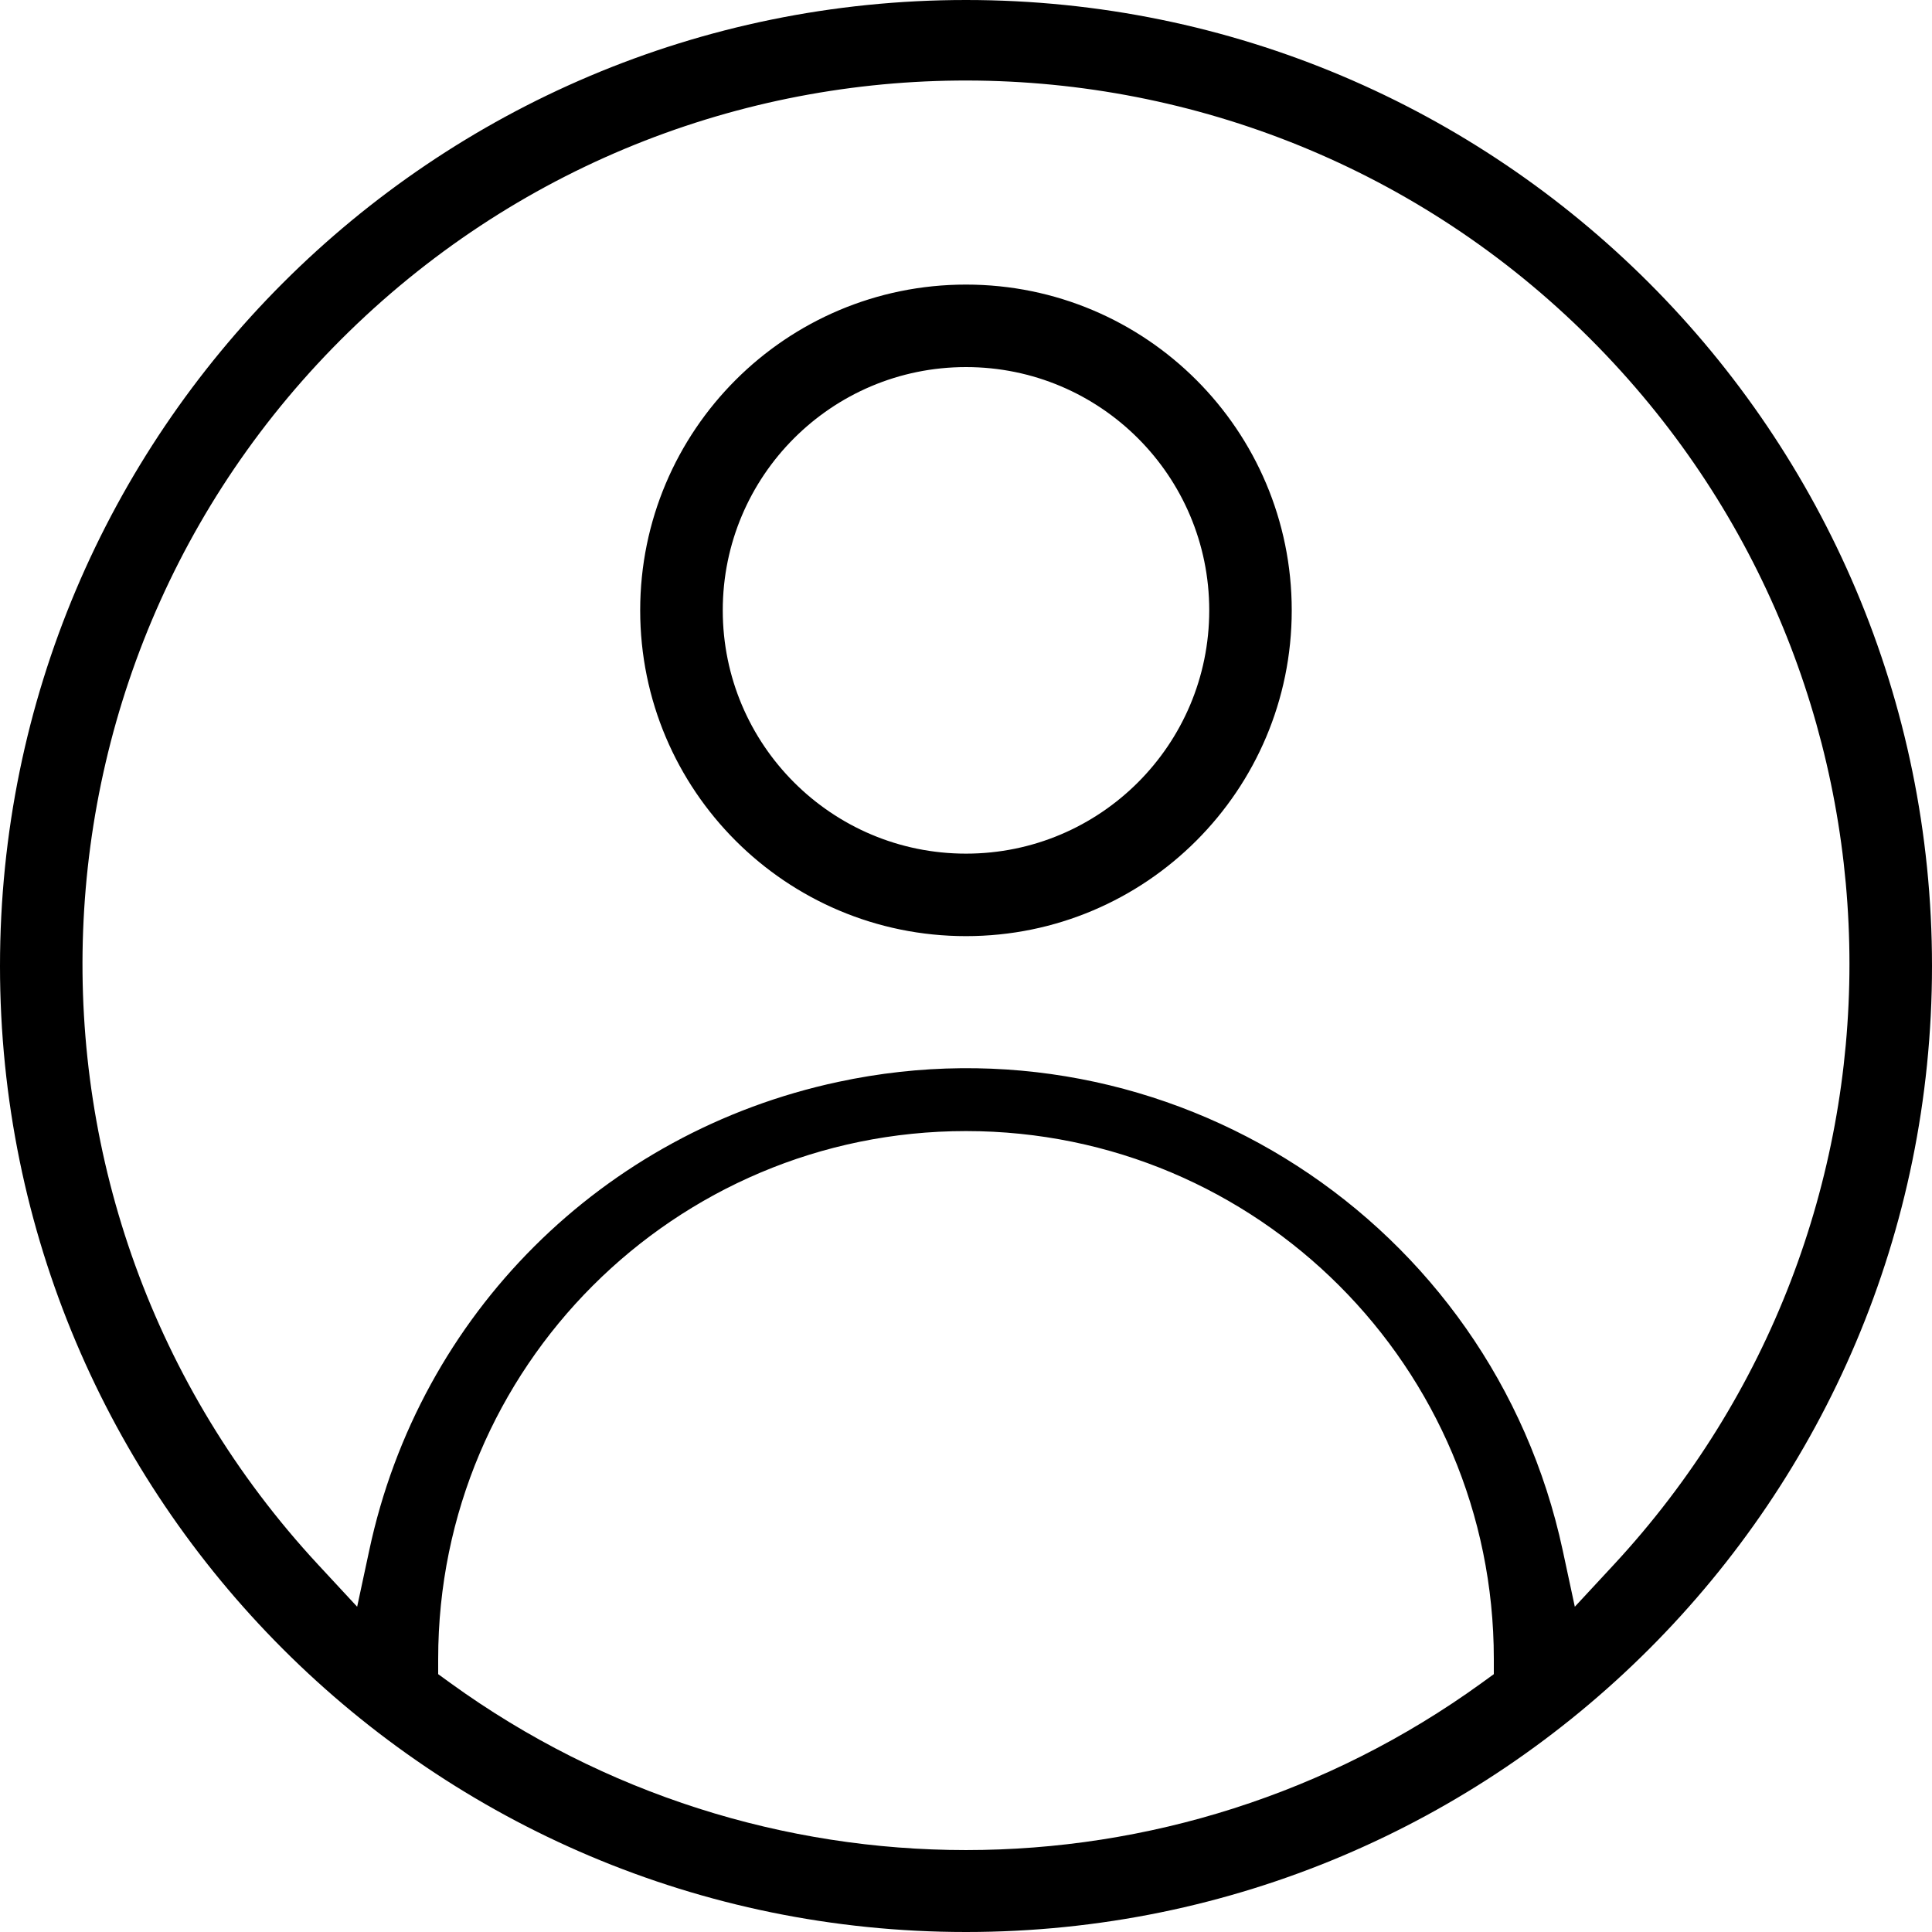 <?xml version="1.0" encoding="UTF-8"?>
<svg id="SVGDoc" width="50" height="50" xmlns="http://www.w3.org/2000/svg" version="1.1" xmlns:xlink="http://www.w3.org/1999/xlink" xmlns:avocode="https://avocode.com/" viewBox="0 0 50 50"><defs></defs><desc>Generated with Avocode.</desc><g><g><title>user</title><g><title>Combined Shape</title><path d="M50,25c0,13.807 -11.192,25 -25,25c-13.806,0 -25,-11.194 -25,-25c0,-13.806 11.194,-25 25,-25c13.808,0 25,11.193 25,25zM11.34,42.932v0.395l0.32,0.232c7.96,5.761 18.718,5.761 26.68,0l0.32,-0.232v-0.395c0,-7.545 -6.115,-13.66 -13.66,-13.66c-7.543,0 -13.66,6.116 -13.66,13.66zM9.455,8.181c-9.261,8.585 -9.808,23.052 -1.223,32.311l1.011,1.09l0.312,-1.454c1.304,-6.128 6.054,-10.827 12.134,-12.128c8.529,-1.832 16.925,3.599 18.755,12.128l0.312,1.454l1.011,-1.09c8.129,-8.767 8.129,-22.321 0,-31.088c-8.585,-9.261 -23.052,-9.808 -32.313,-1.223zM33.43,15.795c0,4.657 -3.774,8.432 -8.43,8.432c-4.657,0 -8.432,-3.775 -8.432,-8.432c0,-4.656 3.775,-8.43 8.432,-8.43c4.657,0 8.43,3.773 8.43,8.43zM18.705,15.795c0,3.477 2.819,6.297 6.295,6.297c3.477,0 6.295,-2.82 6.295,-6.297c0,-3.477 -2.818,-6.295 -6.295,-6.295c-3.477,0 -6.295,2.818 -6.295,6.295z" fill="#000000" fill-opacity="1"></path></g></g></g></svg>